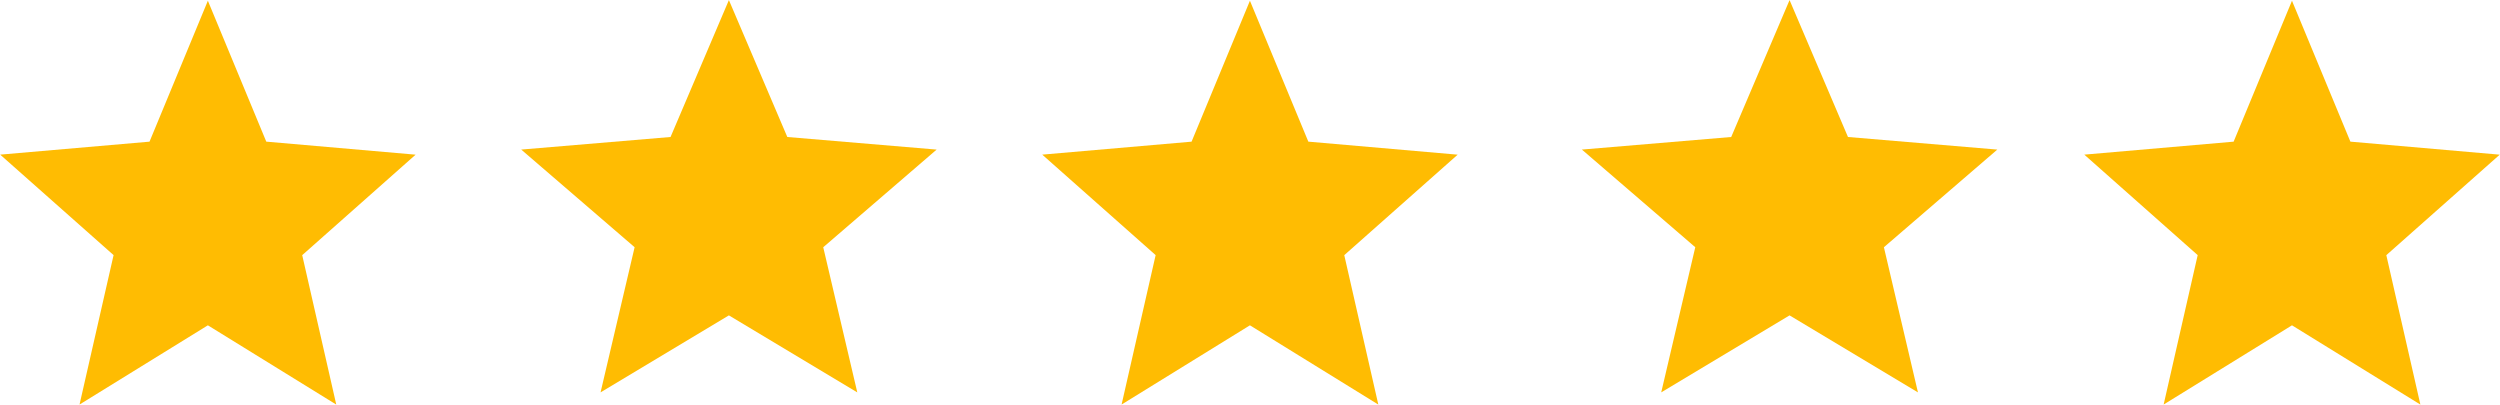 <svg xmlns="http://www.w3.org/2000/svg" viewBox="1.23 1.2 134.35 21.77"> <g id="Group_586" data-name="Group 586" transform="translate(-1133.219 -5213)"> <g id="Group_518" data-name="Group 518" transform="translate(46.219 -960)"> <g id="icon_toggle_star_24px" data-name="icon/toggle/star_24px" transform="translate(1087 6173)"> <rect id="Boundary" width="25" height="25" fill="none"></rect> <path id="_Color" data-name=" ↳Color" d="M11.161,17.442l6.9,4.26-1.83-8.03,6.094-5.4-8.025-.7L11.161,0,8.025,7.573,0,8.27l6.094,5.4L4.264,21.7Z" transform="translate(1.24 1.24)" fill="#ffbc02"></path> </g> <g id="icon_toggle_star_24px-2" data-name="icon/toggle/star_24px" transform="translate(1143 6173)"> <rect id="Boundary-2" data-name="Boundary" width="25" height="25" fill="none"></rect> <path id="_Color-2" data-name=" ↳Color" d="M11.161,17.442l6.9,4.26-1.83-8.03,6.094-5.4-8.025-.7L11.161,0,8.025,7.573,0,8.27l6.094,5.4L4.264,21.7Z" transform="translate(1.24 1.24)" fill="#ffbc02"></path> </g> <g id="icon_toggle_star_24px-3" data-name="icon/toggle/star_24px" transform="translate(1115 6173)"> <rect id="Boundary-3" data-name="Boundary" width="24" height="24" fill="none"></rect> <path id="_Color-3" data-name=" ↳Color" d="M11.161,16.943l6.9,4.139-1.83-7.8,6.094-5.248L14.3,7.357,11.161,0,8.025,7.357,0,8.033l6.094,5.248-1.83,7.8Z" transform="translate(1.24 1.205)" fill="#ffbc02"></path> </g> <g id="icon_toggle_star_24px-4" data-name="icon/toggle/star_24px" transform="translate(1172 6173)"> <rect id="Boundary-4" data-name="Boundary" width="24" height="24" fill="none"></rect> <path id="_Color-4" data-name=" ↳Color" d="M11.161,16.943l6.9,4.139-1.83-7.8,6.094-5.248L14.3,7.357,11.161,0,8.025,7.357,0,8.033l6.094,5.248-1.83,7.8Z" transform="translate(1.24 1.205)" fill="#ffbc02"></path> </g> <g id="icon_toggle_star_24px-5" data-name="icon/toggle/star_24px" transform="translate(1200.24 6174.24)"> <path id="_Color-5" data-name=" ↳Color" d="M11.161,17.442l6.9,4.26-1.83-8.03,6.094-5.4-8.025-.7L11.161,0,8.025,7.573,0,8.27l6.094,5.4L4.264,21.7Z" fill="#ffbc02"></path> </g> </g> </g> </svg>